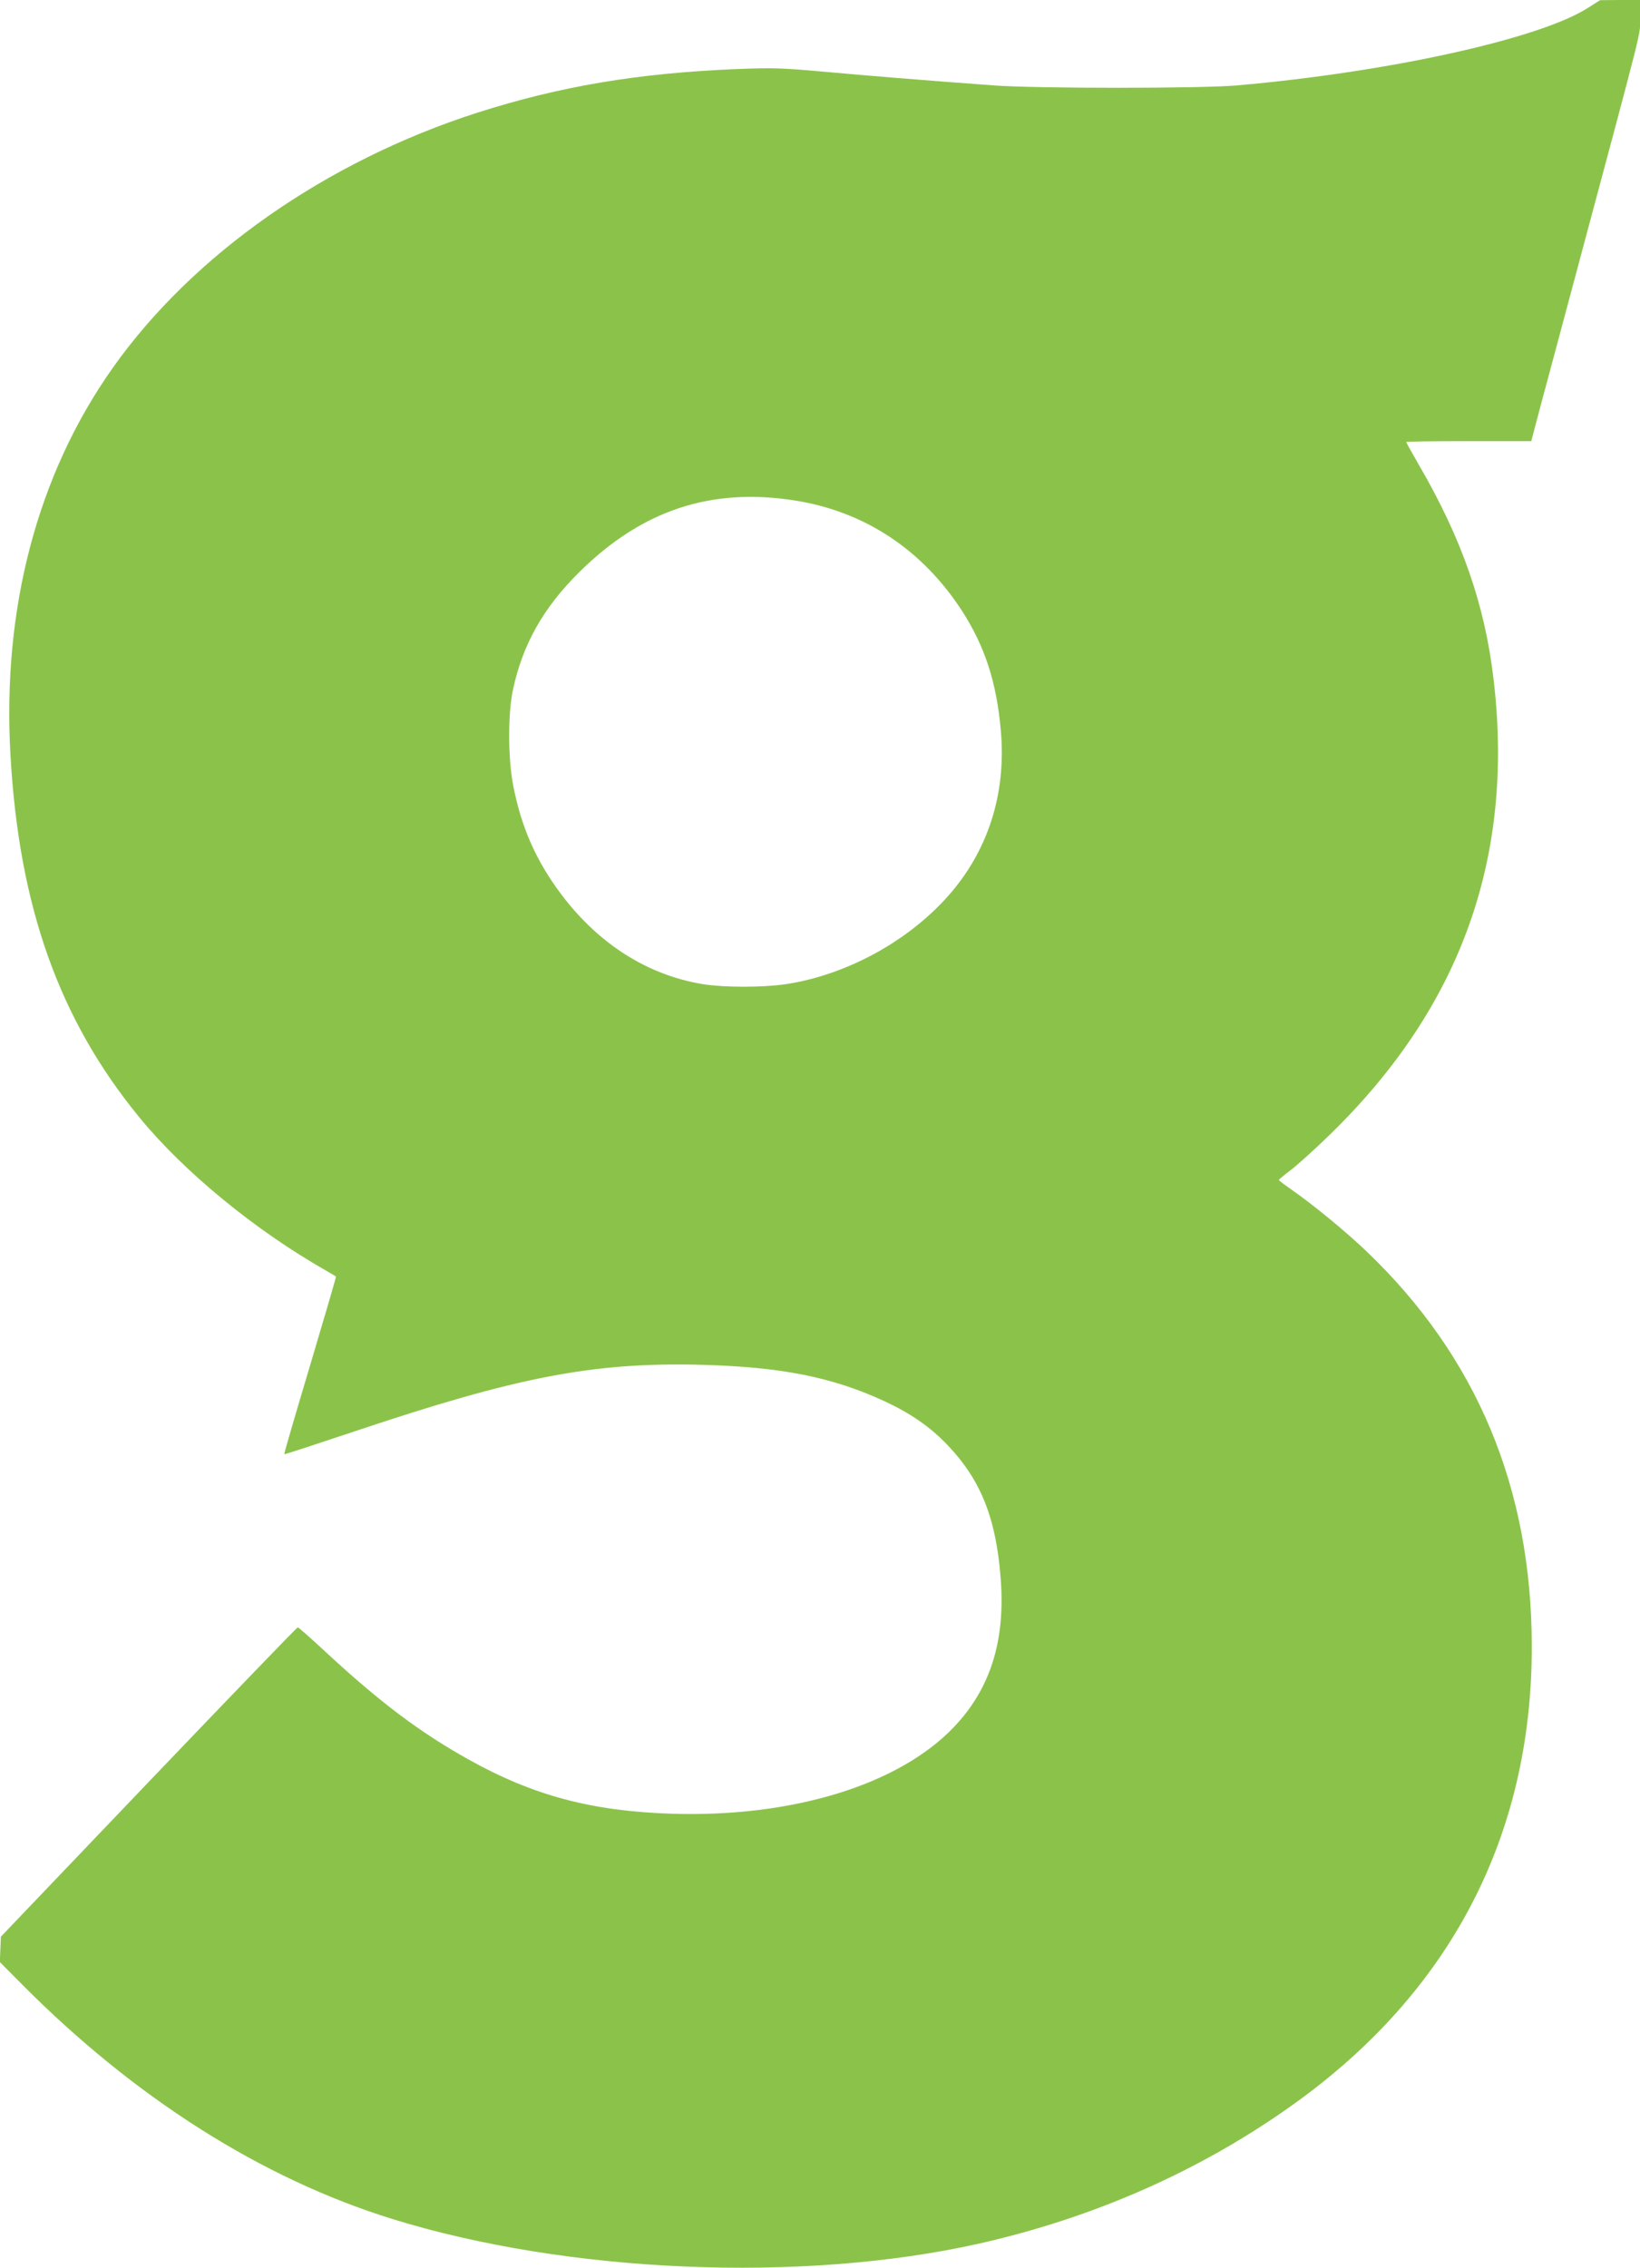 <?xml version="1.0" standalone="no"?>
<!DOCTYPE svg PUBLIC "-//W3C//DTD SVG 20010904//EN"
 "http://www.w3.org/TR/2001/REC-SVG-20010904/DTD/svg10.dtd">
<svg version="1.0" xmlns="http://www.w3.org/2000/svg"
 width="926pt" height="1280pt" viewBox="0 0 926 1280"
 preserveAspectRatio="xMidYMid meet">
<g transform="translate(0,1280) scale(0.1,-0.1)"
fill="#8bc34a" stroke="none">
<path d="M8965 12755 c-272 -174 -1124 -362 -1980 -437 -202 -18 -1135 -18
-1375 0 -419 31 -703 54 -955 77 -246 22 -290 23 -500 15 -555 -23 -993 -97
-1460 -246 -856 -275 -1608 -802 -2061 -1444 -423 -600 -622 -1354 -575 -2181
48 -856 275 -1494 729 -2047 252 -307 652 -636 1057 -866 28 -16 51 -30 52
-31 2 -1 -64 -226 -146 -501 -82 -274 -148 -500 -146 -502 2 -2 184 58 406
132 910 305 1337 387 1938 373 457 -11 752 -69 1050 -208 145 -68 253 -143
349 -243 189 -197 276 -413 302 -753 28 -353 -58 -625 -264 -841 -312 -327
-913 -511 -1596 -489 -452 15 -781 103 -1146 307 -274 153 -497 321 -802 603
-84 78 -156 142 -161 142 -4 0 -383 -393 -842 -873 l-834 -873 -3 -72 -3 -71
123 -124 c637 -642 1356 -1098 2092 -1326 989 -307 2316 -363 3311 -140 653
147 1254 412 1777 786 888 634 1349 1518 1347 2588 -1 891 -311 1633 -933
2227 -118 113 -305 266 -423 348 -40 28 -72 52 -72 55 0 3 30 28 66 55 37 28
137 118 221 200 738 717 1043 1561 926 2565 -49 424 -179 798 -423 1217 -39
68 -71 125 -71 128 0 3 159 5 353 5 l353 0 51 193 c28 105 120 446 203 757
395 1475 360 1333 360 1442 l0 98 -112 0 -113 -1 -70 -44z m-4470 -2781 c389
-63 712 -277 935 -619 130 -201 197 -404 221 -679 32 -357 -73 -682 -301 -937
-229 -256 -575 -443 -914 -494 -132 -19 -344 -19 -466 0 -312 51 -588 225
-800 506 -142 188 -226 378 -272 614 -30 153 -31 408 -1 545 55 254 171 460
373 660 355 352 748 481 1225 404z"/>
</g>
</svg>
